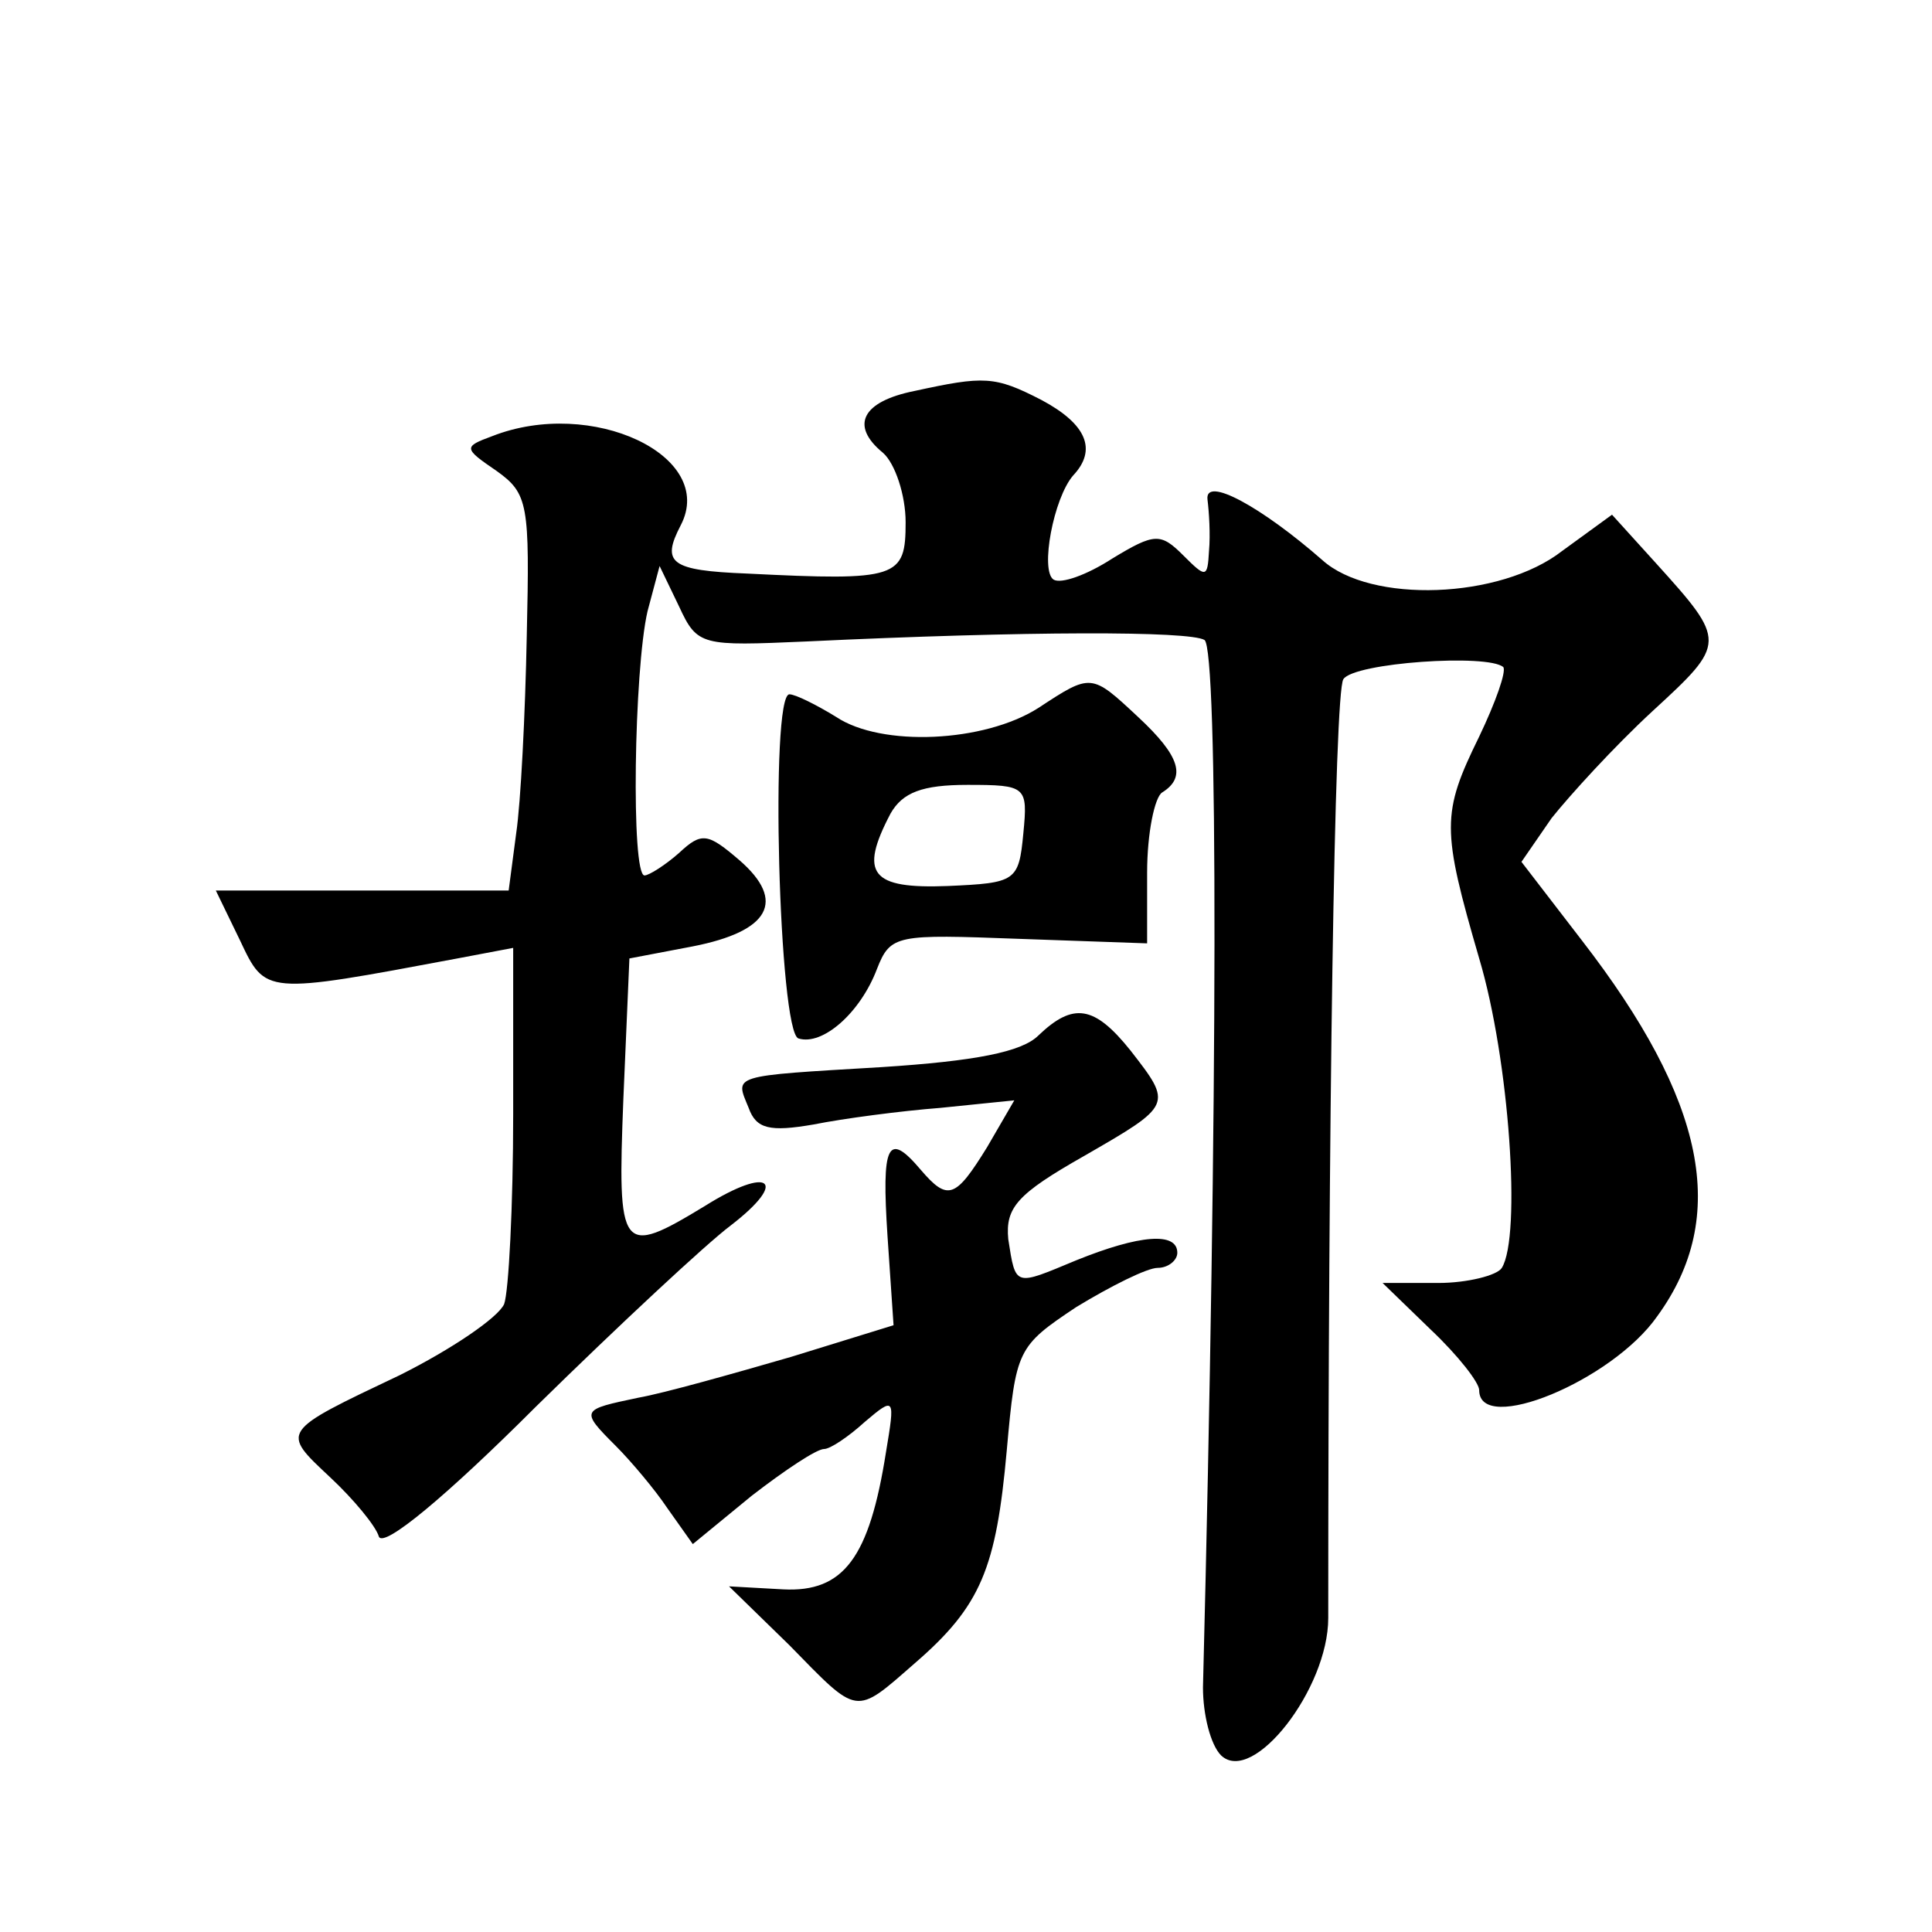 <?xml version="1.0" standalone="no"?>
<!DOCTYPE svg PUBLIC "-//W3C//DTD SVG 20010904//EN"
 "http://www.w3.org/TR/2001/REC-SVG-20010904/DTD/svg10.dtd">
<svg version="1.0" xmlns="http://www.w3.org/2000/svg"
 width="128pt" height="128pt" viewBox="0 0 128 128"
 preserveAspectRatio="xMidYMid meet">
<g transform="translate(0,128) scale(0.1,-0.1)"
fill="#0" stroke="none">
<path d="M606 1021 c-35 -7 -43 -23 -21 -41 8 -7 15 -28 15 -46 0 -37 -5 -39 -105
-34 -51 2 -57 7 -44 32 24 46 -59 85 -125 59 -19 -7 -19 -8 3 -23 21 -15 22 -22
20 -109 -1 -52 -4 -111 -7 -131 l-5 -38 -97 0 -97 0 16 -33 c17 -36 16 -36 144
-12 l37 7 0 -110 c0 -61 -3 -118 -6 -126 -4 -9 -35 -30 -69 -47 -80 -38 -79 -37
-46 -68 15 -14 30 -32 32 -39 3 -8 45 27 104 86 55 54 113 108 129 120 39 30 26
40 -17 13 -56 -34 -58 -31 -54 71 l4 93 42 8 c51 10 62 30 31 57 -21 18 -25 19
-40 5 -9 -8 -20 -15 -23 -15 -9 0 -7 136 2 175 l8 30 13 -27 c12 -26 15 -26 84
-23 147 7 254 7 264 1 9 -6 9 -300 -1 -694 0 -18 5 -38 12 -45 21 -20 71 44 71
91 0 326 4 613 10 622 7 11 96 17 106 8 2 -3 -5 -23 -16 -46 -25 -51 -25 -61 0
-147 20 -67 28 -184 15 -205 -3 -5 -23 -10 -42 -10 l-37 0 32 -31 c18 -17 32 -35
32 -40 0 -30 88 6 118 49 48 66 32 143 -50 249 l-40 52 20 29 c12 15 41 47 67 71
49 45 49 46 2 98 l-29 32 -33 -24 c-41 -32 -127 -35 -159 -6 -40 35 -78 56 -76
40 1 -8 2 -23 1 -34 -1 -18 -2 -18 -17 -3 -15 15 -19 15 -47 -2 -17 -11 -34 -17
-39 -14 -9 6 0 54 13 69 16 17 9 34 -21 50 -31 16 -38 16 -84 6z M688 811 c-36
-23 -104 -26 -134 -6 -13 8 -27 15 -31 15 -13 0 -7 -224 6 -228 16 -5 41 17 52
46 9 23 13 23 94 20 l85 -3 0 47 c0 26 5 50 10 53 16 10 12 24 -16 50 -31 29 -31
29 -66 6z m-10 -83 c-3 -32 -5 -33 -50 -35 -51 -2 -59 8 -38 48 8 14 21 19 51 19
39 0 40 -1 37 -32z M688 594 c-11 -11 -42 -17 -104 -21 -101 -6 -97 -5 -88 -27
5 -14 14 -16 43 -11 20 4 58 9 84 11 l49 5 -18 -31 c-21 -34 -26 -36 -44 -15 -22
26 -26 17 -22 -44 l4 -59 -68 -21 c-38 -11 -84 -24 -101 -27 -38 -8 -39 -8 -15
-32 10 -10 26 -29 34 -41 l17 -24 39 32 c22 17 43 31 48 31 4 0 16 8 27 18 20 17
20 16 14 -20 -11 -70 -28 -93 -68 -91 l-36 2 40 -39 c46 -47 43 -47 83 -12 44 38
54 63 61 141 6 67 7 69 46 95 23 14 47 26 54 26 7 0 13 5 13 10 0 14 -25 12 -67
-5 -41 -17 -40 -18 -45 14 -2 21 6 30 50 55 59 34 59 34 31 70 -24 30 -38 32 -61
10z"/>
</g>
</svg>
